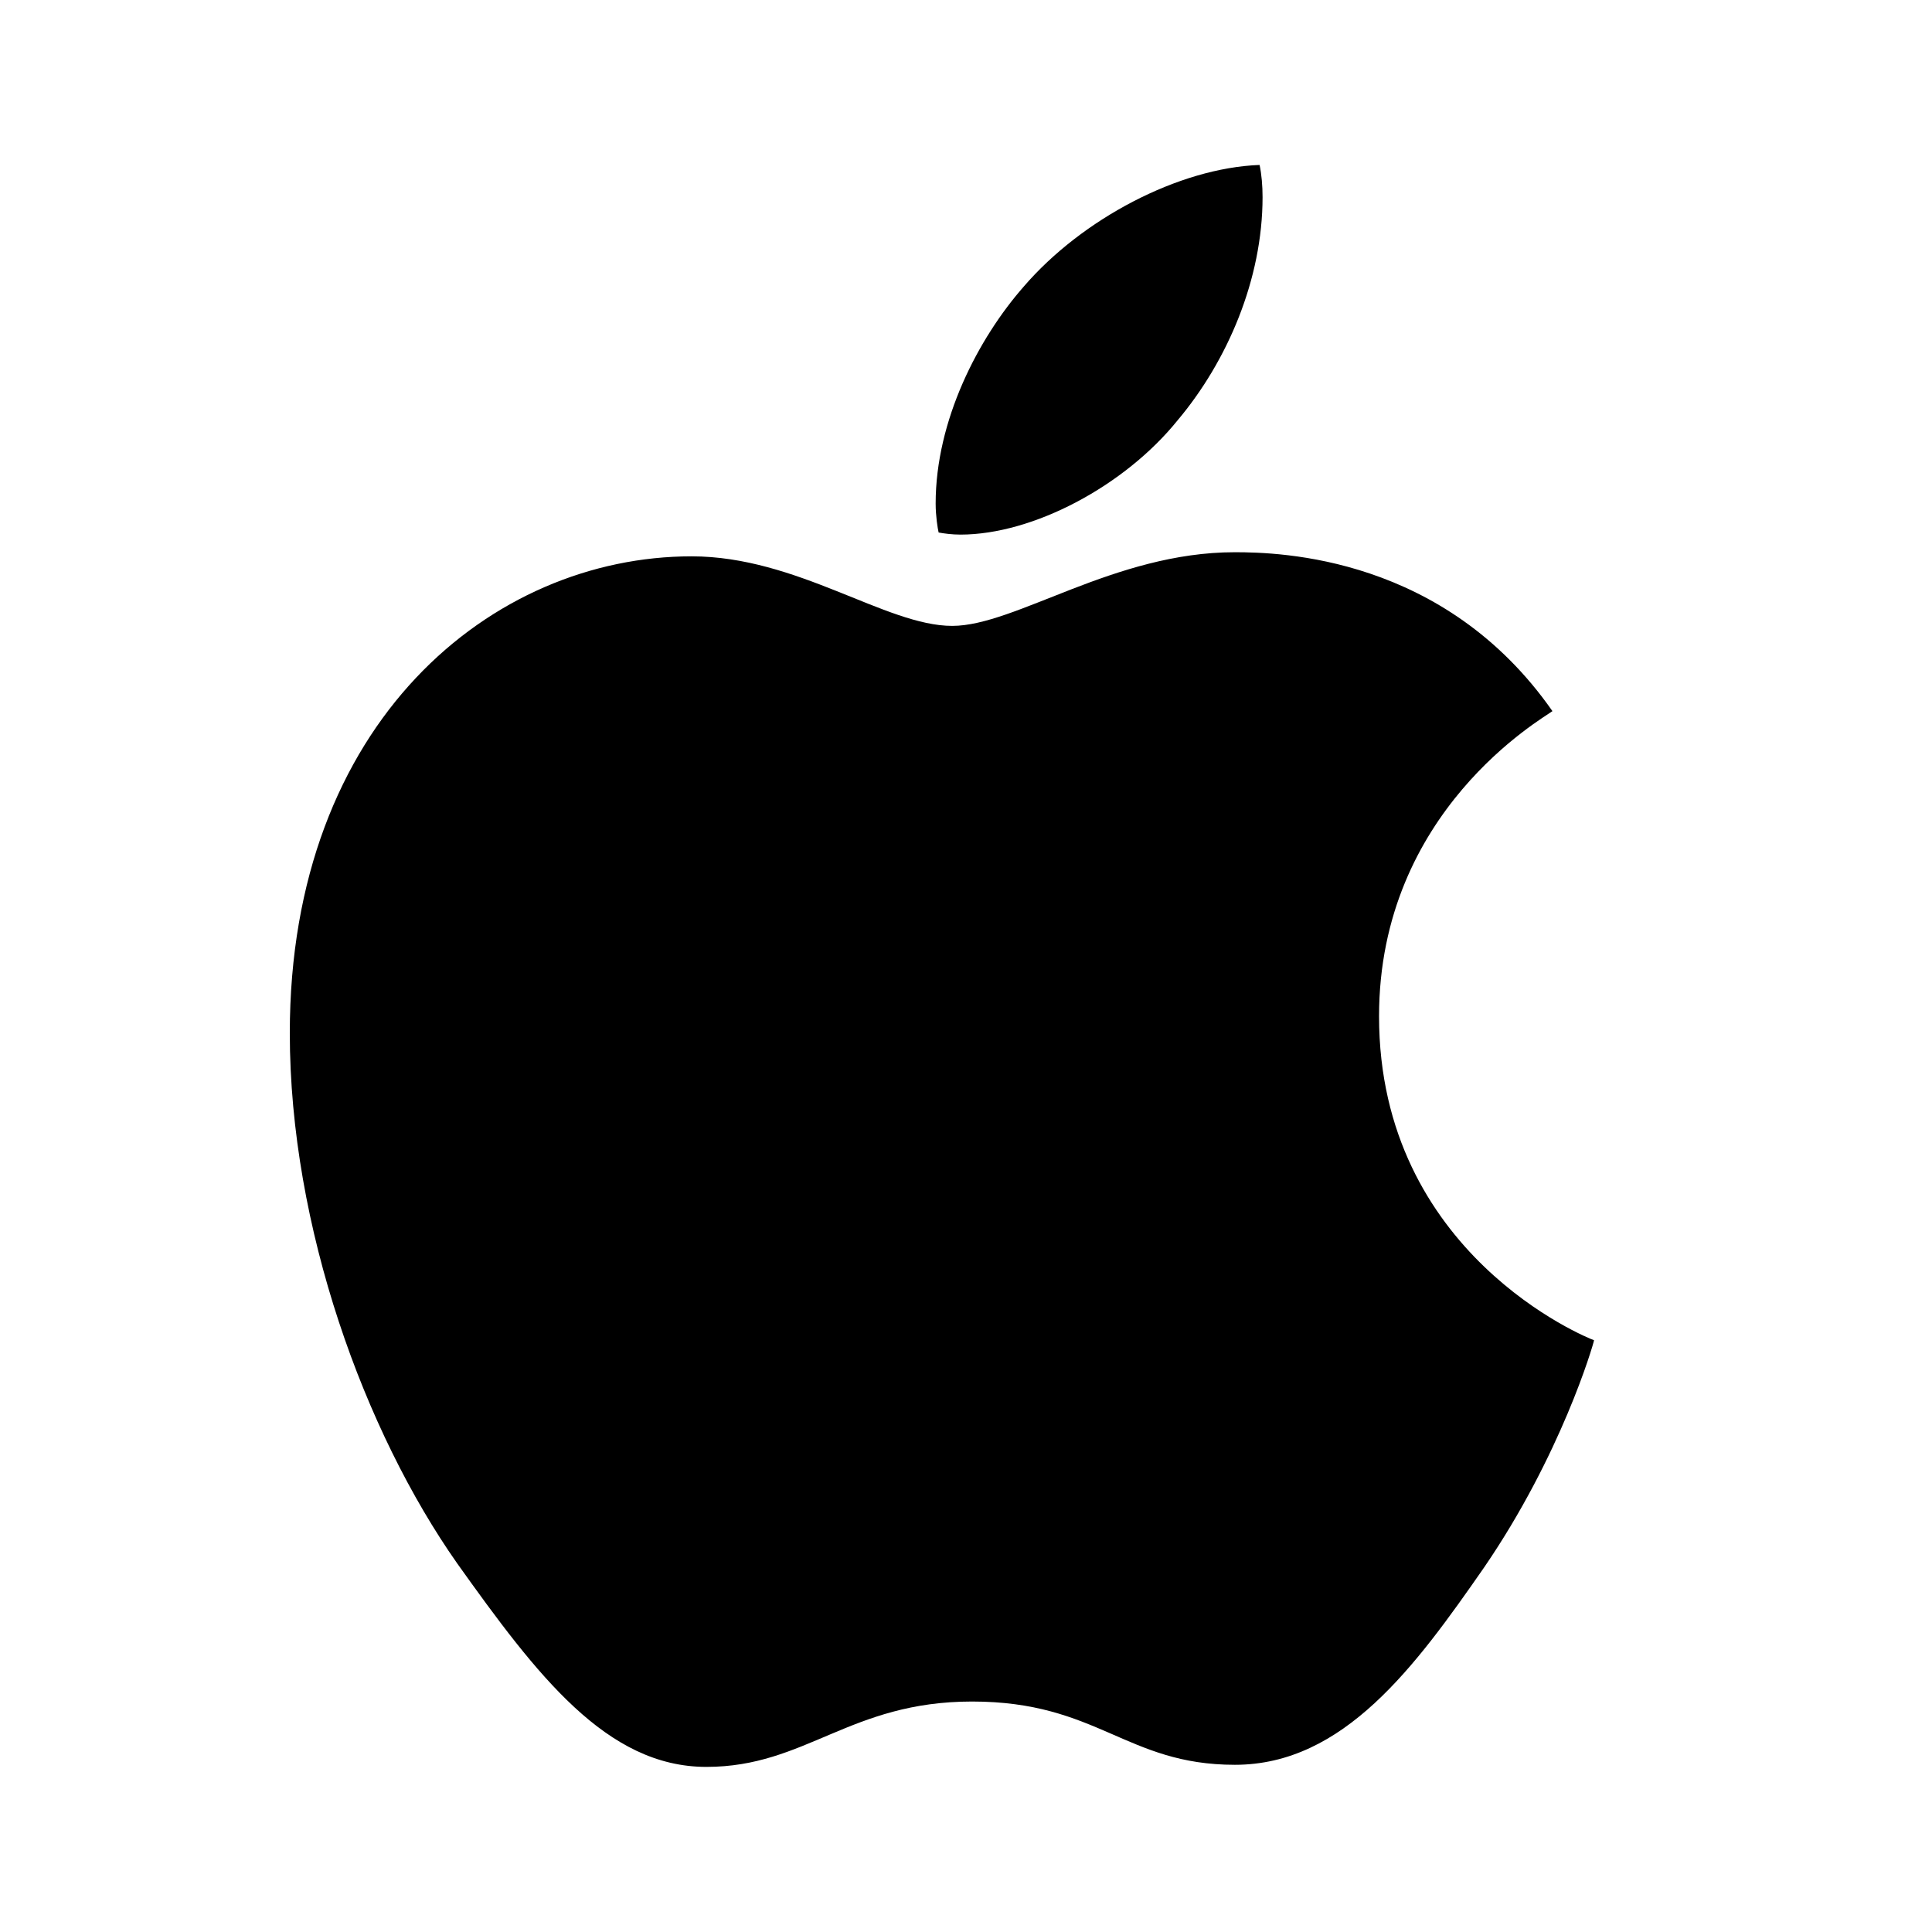 <svg width="24" height="24" viewBox="0 0 24 24" fill="none" xmlns="http://www.w3.org/2000/svg">
<g clip-path="url(#clip0_4014_24954)">
<path d="M19.285 8.834C19.169 8.923 17.131 10.072 17.131 12.625C17.131 15.579 19.724 16.623 19.802 16.649C19.79 16.713 19.39 18.08 18.435 19.473C17.583 20.699 16.693 21.923 15.34 21.923C13.987 21.923 13.639 21.137 12.076 21.137C10.554 21.137 10.012 21.949 8.775 21.949C7.537 21.949 6.673 20.815 5.68 19.422C4.53 17.786 3.6 15.244 3.6 12.832C3.6 8.963 6.116 6.911 8.591 6.911C9.907 6.911 11.004 7.775 11.829 7.775C12.616 7.775 13.841 6.86 15.338 6.86C15.905 6.86 17.943 6.911 19.285 8.834ZM14.628 5.222C15.247 4.487 15.684 3.468 15.684 2.449C15.684 2.308 15.672 2.165 15.647 2.049C14.64 2.087 13.441 2.72 12.719 3.558C12.152 4.203 11.623 5.222 11.623 6.255C11.623 6.41 11.648 6.565 11.66 6.615C11.724 6.627 11.828 6.641 11.931 6.641C12.835 6.641 13.971 6.036 14.628 5.222Z" fill="black"/>
</g>
<defs>
<clipPath id="clip0_4014_24954">
<rect width="16.2" height="19.902" fill="white" transform="translate(3.6 2.049)"/>
</clipPath>
</defs>
</svg>
